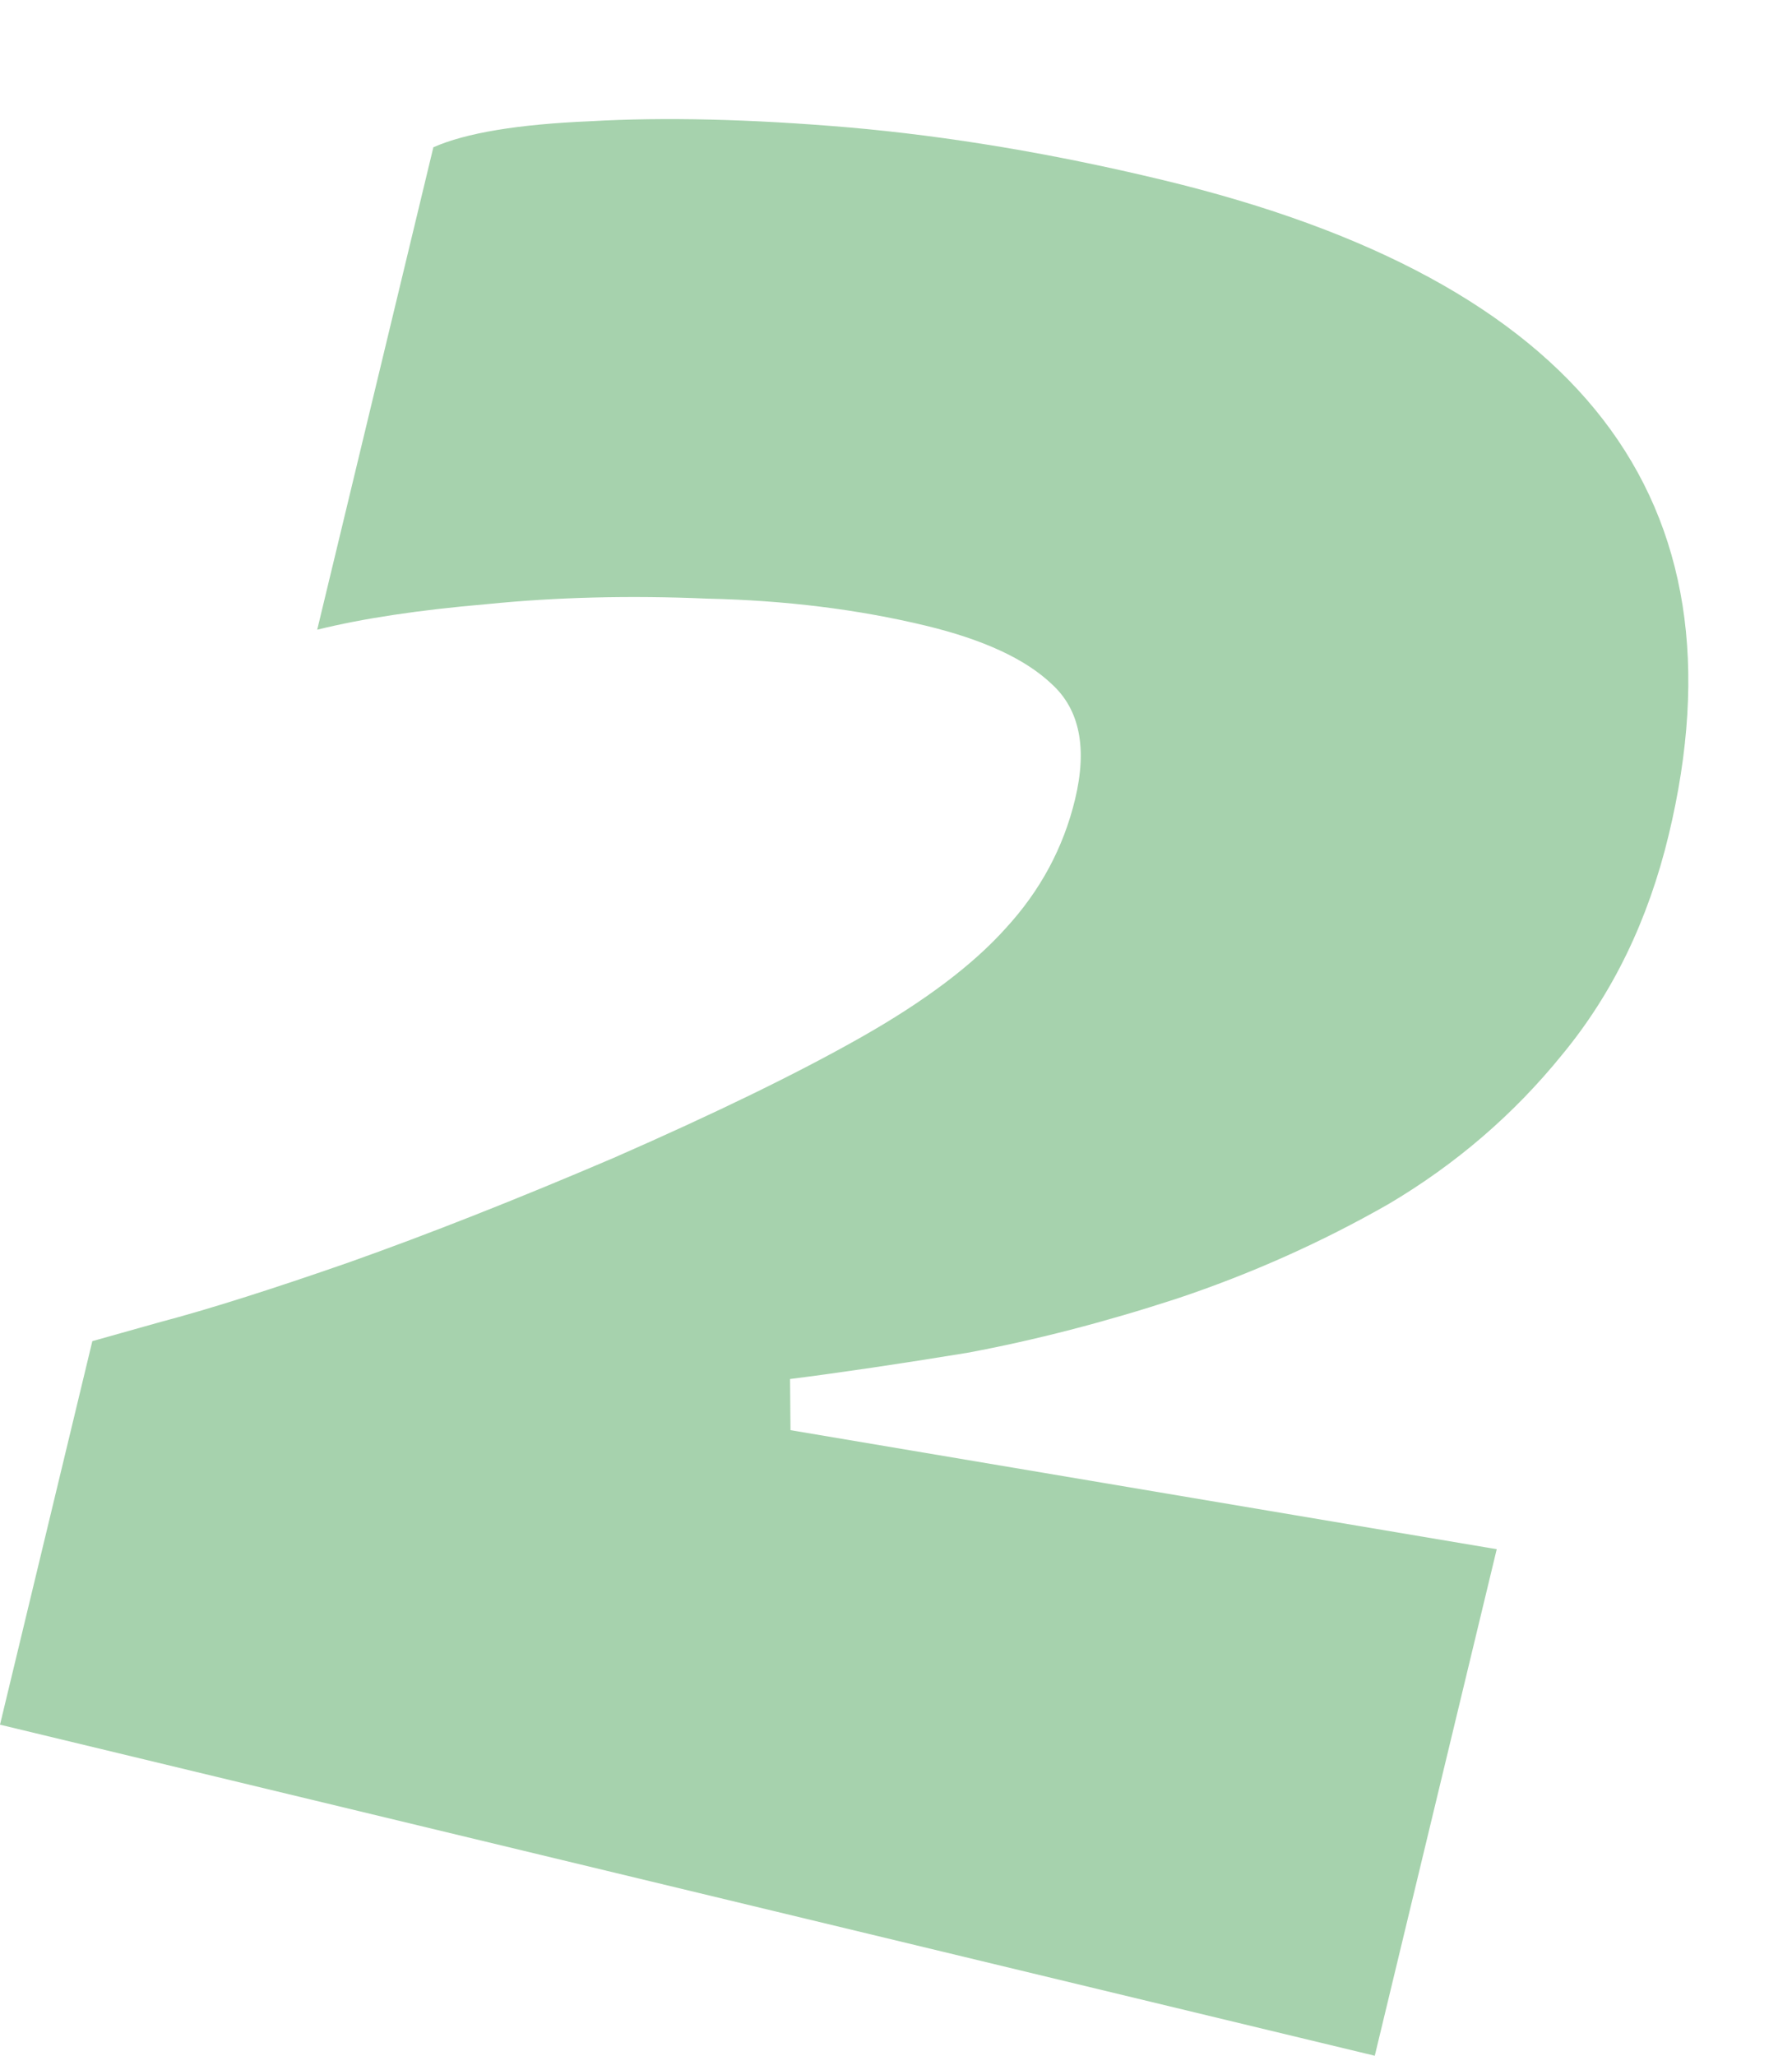<?xml version="1.0" encoding="UTF-8"?> <svg xmlns="http://www.w3.org/2000/svg" width="578" height="663" viewBox="0 0 578 663" fill="none"> <path d="M-7.18427e-05 556.228L29.784 432.535C29.784 432.535 37.141 430.466 51.855 426.327C67.087 422.313 87.281 415.927 112.435 407.169C138.232 398.018 166.729 386.772 197.924 373.433C231.05 358.913 257.785 345.872 278.127 334.309C298.47 322.746 313.895 311.097 324.402 299.361C335.553 287.231 343.002 273.387 346.749 257.828C350.745 241.232 348.243 228.833 339.244 220.63C330.764 212.553 317.189 206.266 298.518 201.77C276.736 196.525 253.292 193.624 228.186 193.066C203.205 191.989 179.468 192.583 156.975 194.849C135.125 196.721 116.905 199.467 102.316 203.087L139.78 47.498C150.22 42.879 167.081 40.08 190.362 39.102C214.286 37.73 242.11 38.394 273.833 41.094C306.074 43.919 339.829 49.577 375.095 58.069C509.938 90.538 564.31 160.969 538.21 269.362C531.591 296.849 520.152 320.432 503.891 340.111C488.273 359.395 469.587 375.472 447.833 388.341C426.203 400.691 403.455 410.851 379.588 418.822C356.364 426.399 333.837 432.223 312.006 436.294C290.3 439.846 271.241 442.664 254.827 444.748L254.97 461.243L482.763 499.633L443.426 663L-7.18427e-05 556.228Z" fill="#228E33" fill-opacity="0.4"></path> </svg> 